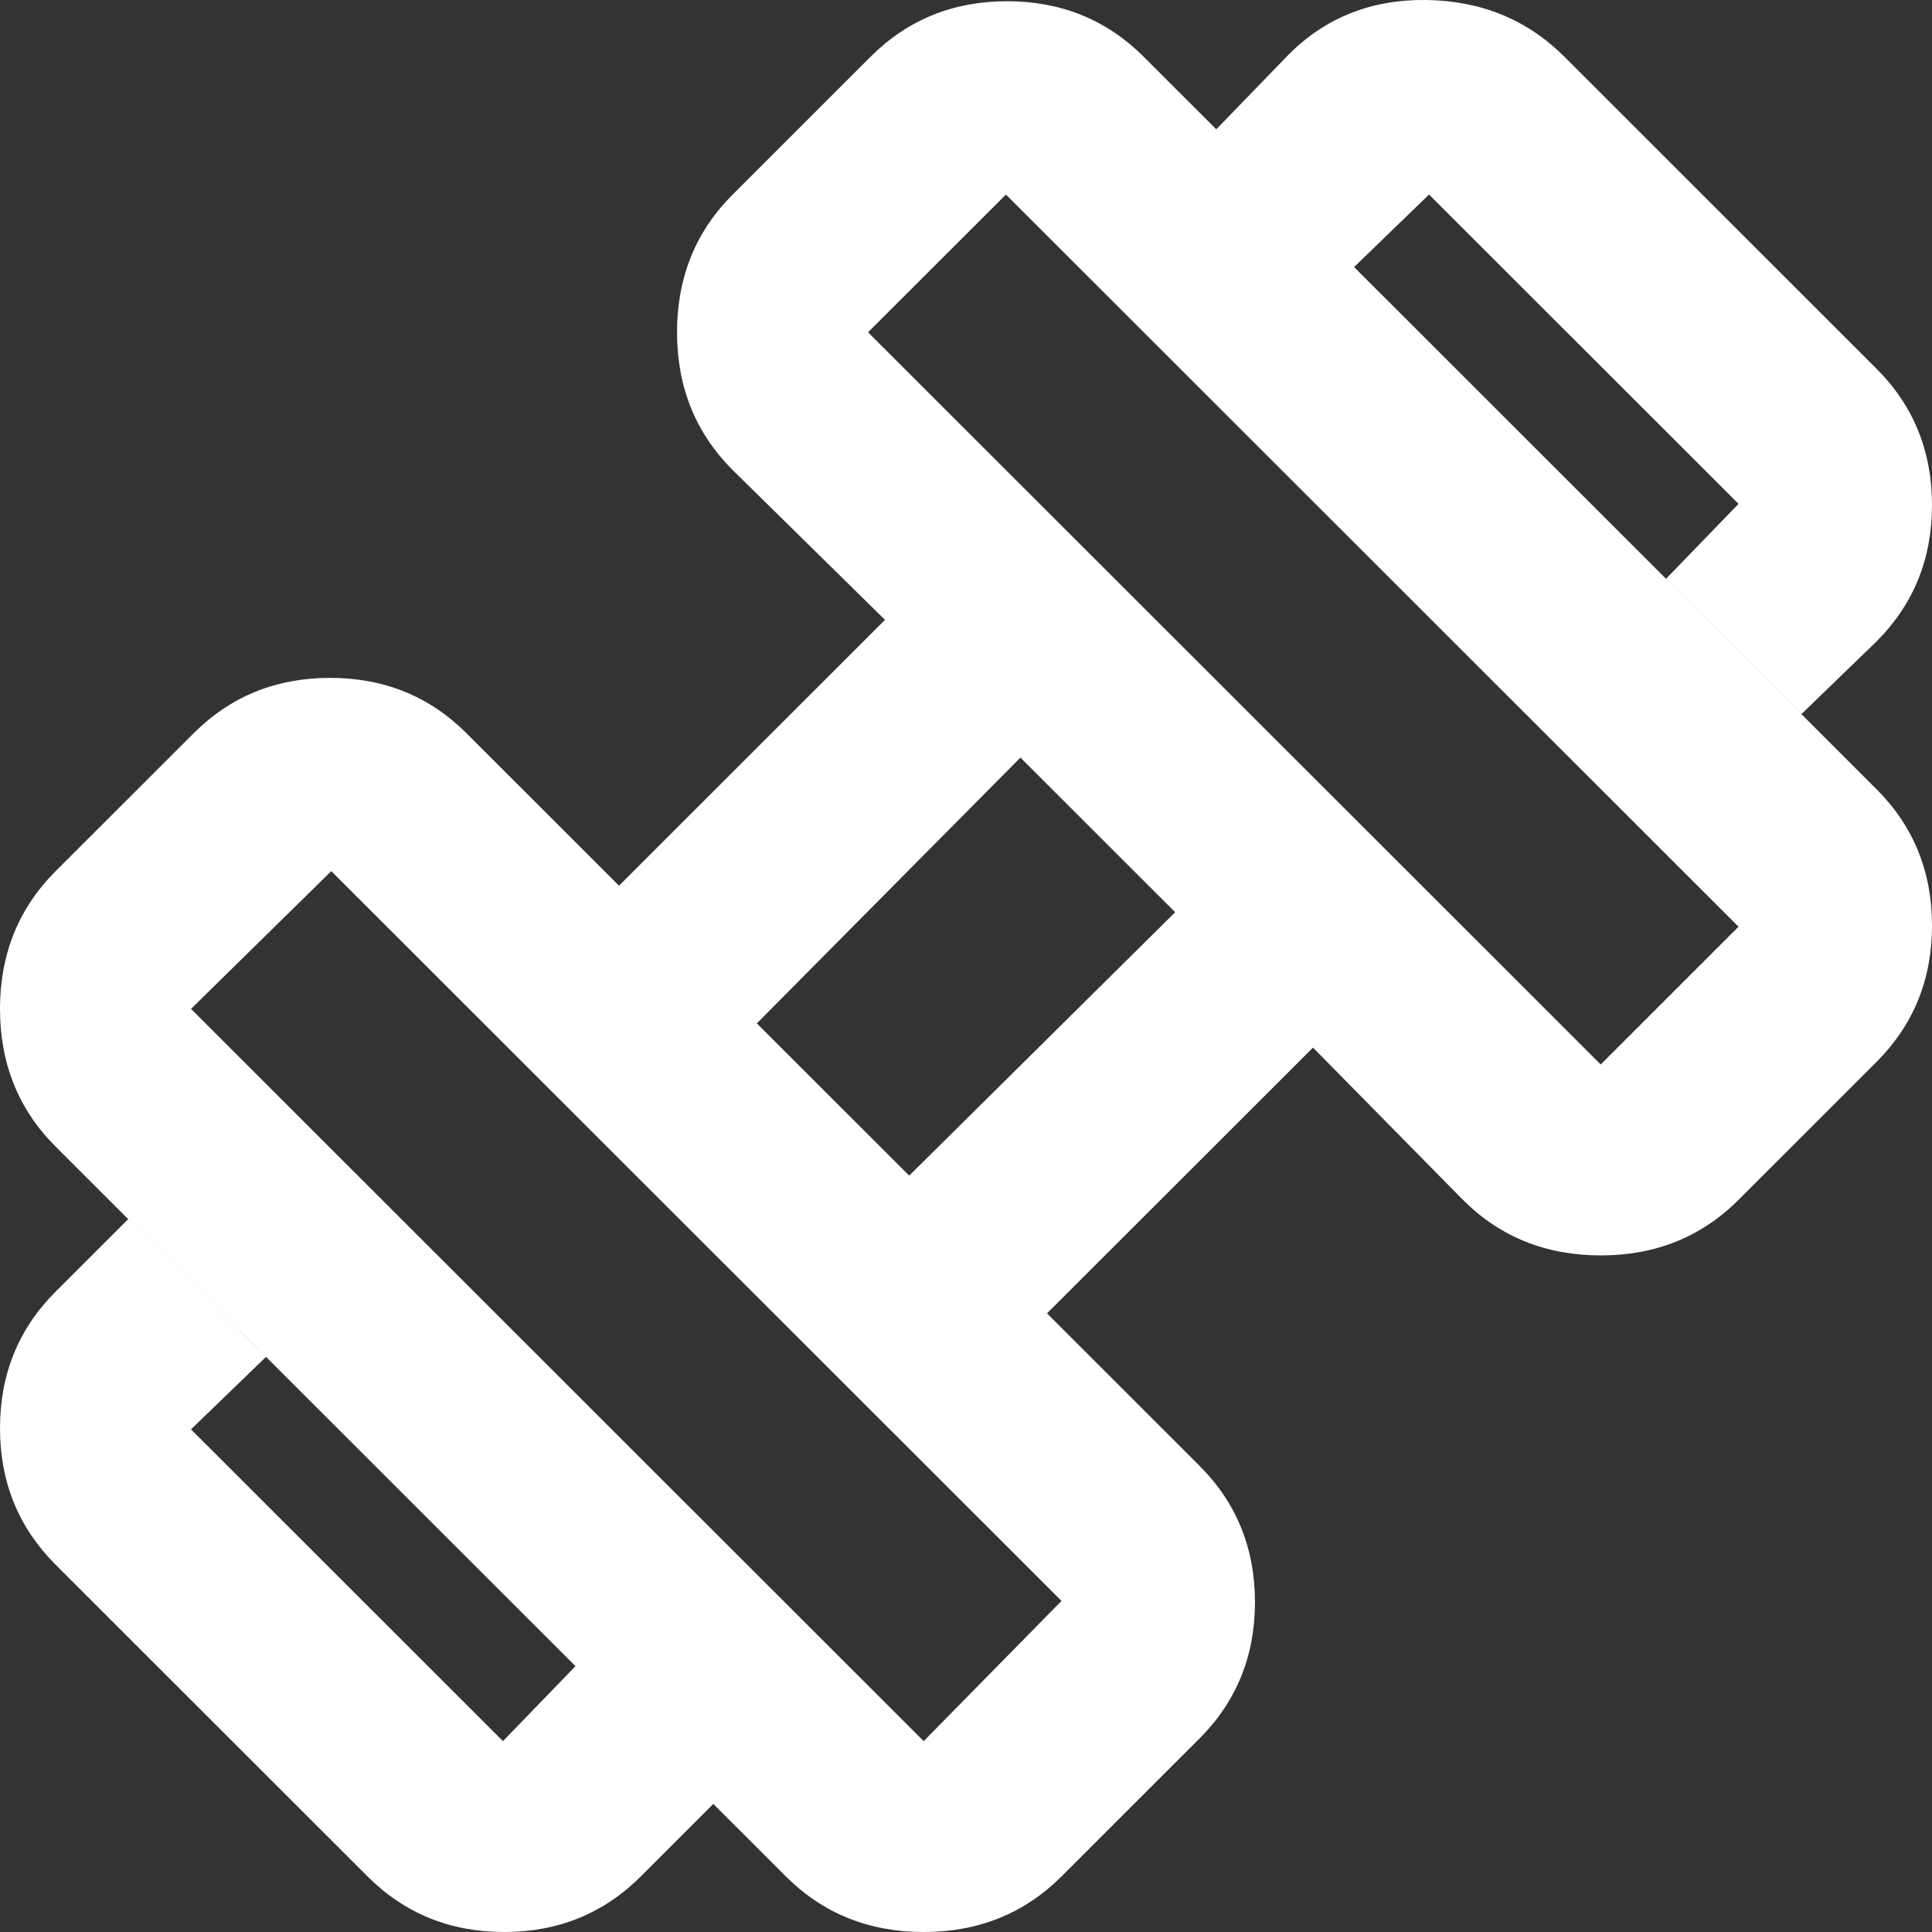 <svg xmlns="http://www.w3.org/2000/svg" fill="none" viewBox="0 0 30 30" height="30" width="30">
<rect x="0" y="0" width="30" height="30" fill="#333333" stroke="none"/>
<path fill="white" d="M27.973 11.088L25.87 8.987L26.996 7.824L22.19 3.021L21.026 4.147L18.886 2.008L20.012 0.845C20.588 0.269 21.302 -0.012 22.153 0C23.004 0.013 23.717 0.307 24.293 0.882L29.136 5.723C29.712 6.298 30 7.005 30 7.843C30 8.681 29.712 9.387 29.136 9.963L27.973 11.088ZM9.95 29.137C9.374 29.712 8.667 30 7.829 30C6.99 30 6.283 29.712 5.707 29.137L0.864 24.297C0.288 23.721 0 23.015 0 22.177C0 21.338 0.288 20.632 0.864 20.056L1.99 18.931L4.13 21.07L2.966 22.195L7.81 27.036L8.936 25.872L11.076 28.011L9.95 29.137ZM24.856 16.529L26.996 14.39L15.62 3.021L13.479 5.16L24.856 16.529ZM14.343 27.036L16.483 24.859L5.144 13.527L2.966 15.666L14.343 27.036ZM14.118 18.255L18.248 14.165L15.845 11.764L11.752 15.891L14.118 18.255ZM16.483 29.137C15.907 29.712 15.194 30 14.343 30C13.492 30 12.778 29.712 12.203 29.137L0.864 17.805C0.288 17.23 0 16.517 0 15.666C0 14.816 0.288 14.103 0.864 13.527L3.004 11.389C3.579 10.813 4.287 10.526 5.125 10.526C5.964 10.526 6.671 10.813 7.247 11.389L9.612 13.753L13.742 9.625L11.377 7.299C10.801 6.723 10.513 6.01 10.513 5.16C10.513 4.309 10.801 3.596 11.377 3.021L13.517 0.882C14.093 0.307 14.8 0.019 15.638 0.019C16.477 0.019 17.184 0.307 17.76 0.882L29.136 12.252C29.712 12.827 30 13.534 30 14.372C30 15.21 29.712 15.916 29.136 16.492L26.996 18.631C26.421 19.206 25.707 19.494 24.856 19.494C24.005 19.494 23.292 19.206 22.716 18.631L20.388 16.267L16.258 20.394L18.623 22.758C19.199 23.333 19.487 24.04 19.487 24.878C19.487 25.716 19.199 26.423 18.623 26.998L16.483 29.137Z"></path>
</svg>
